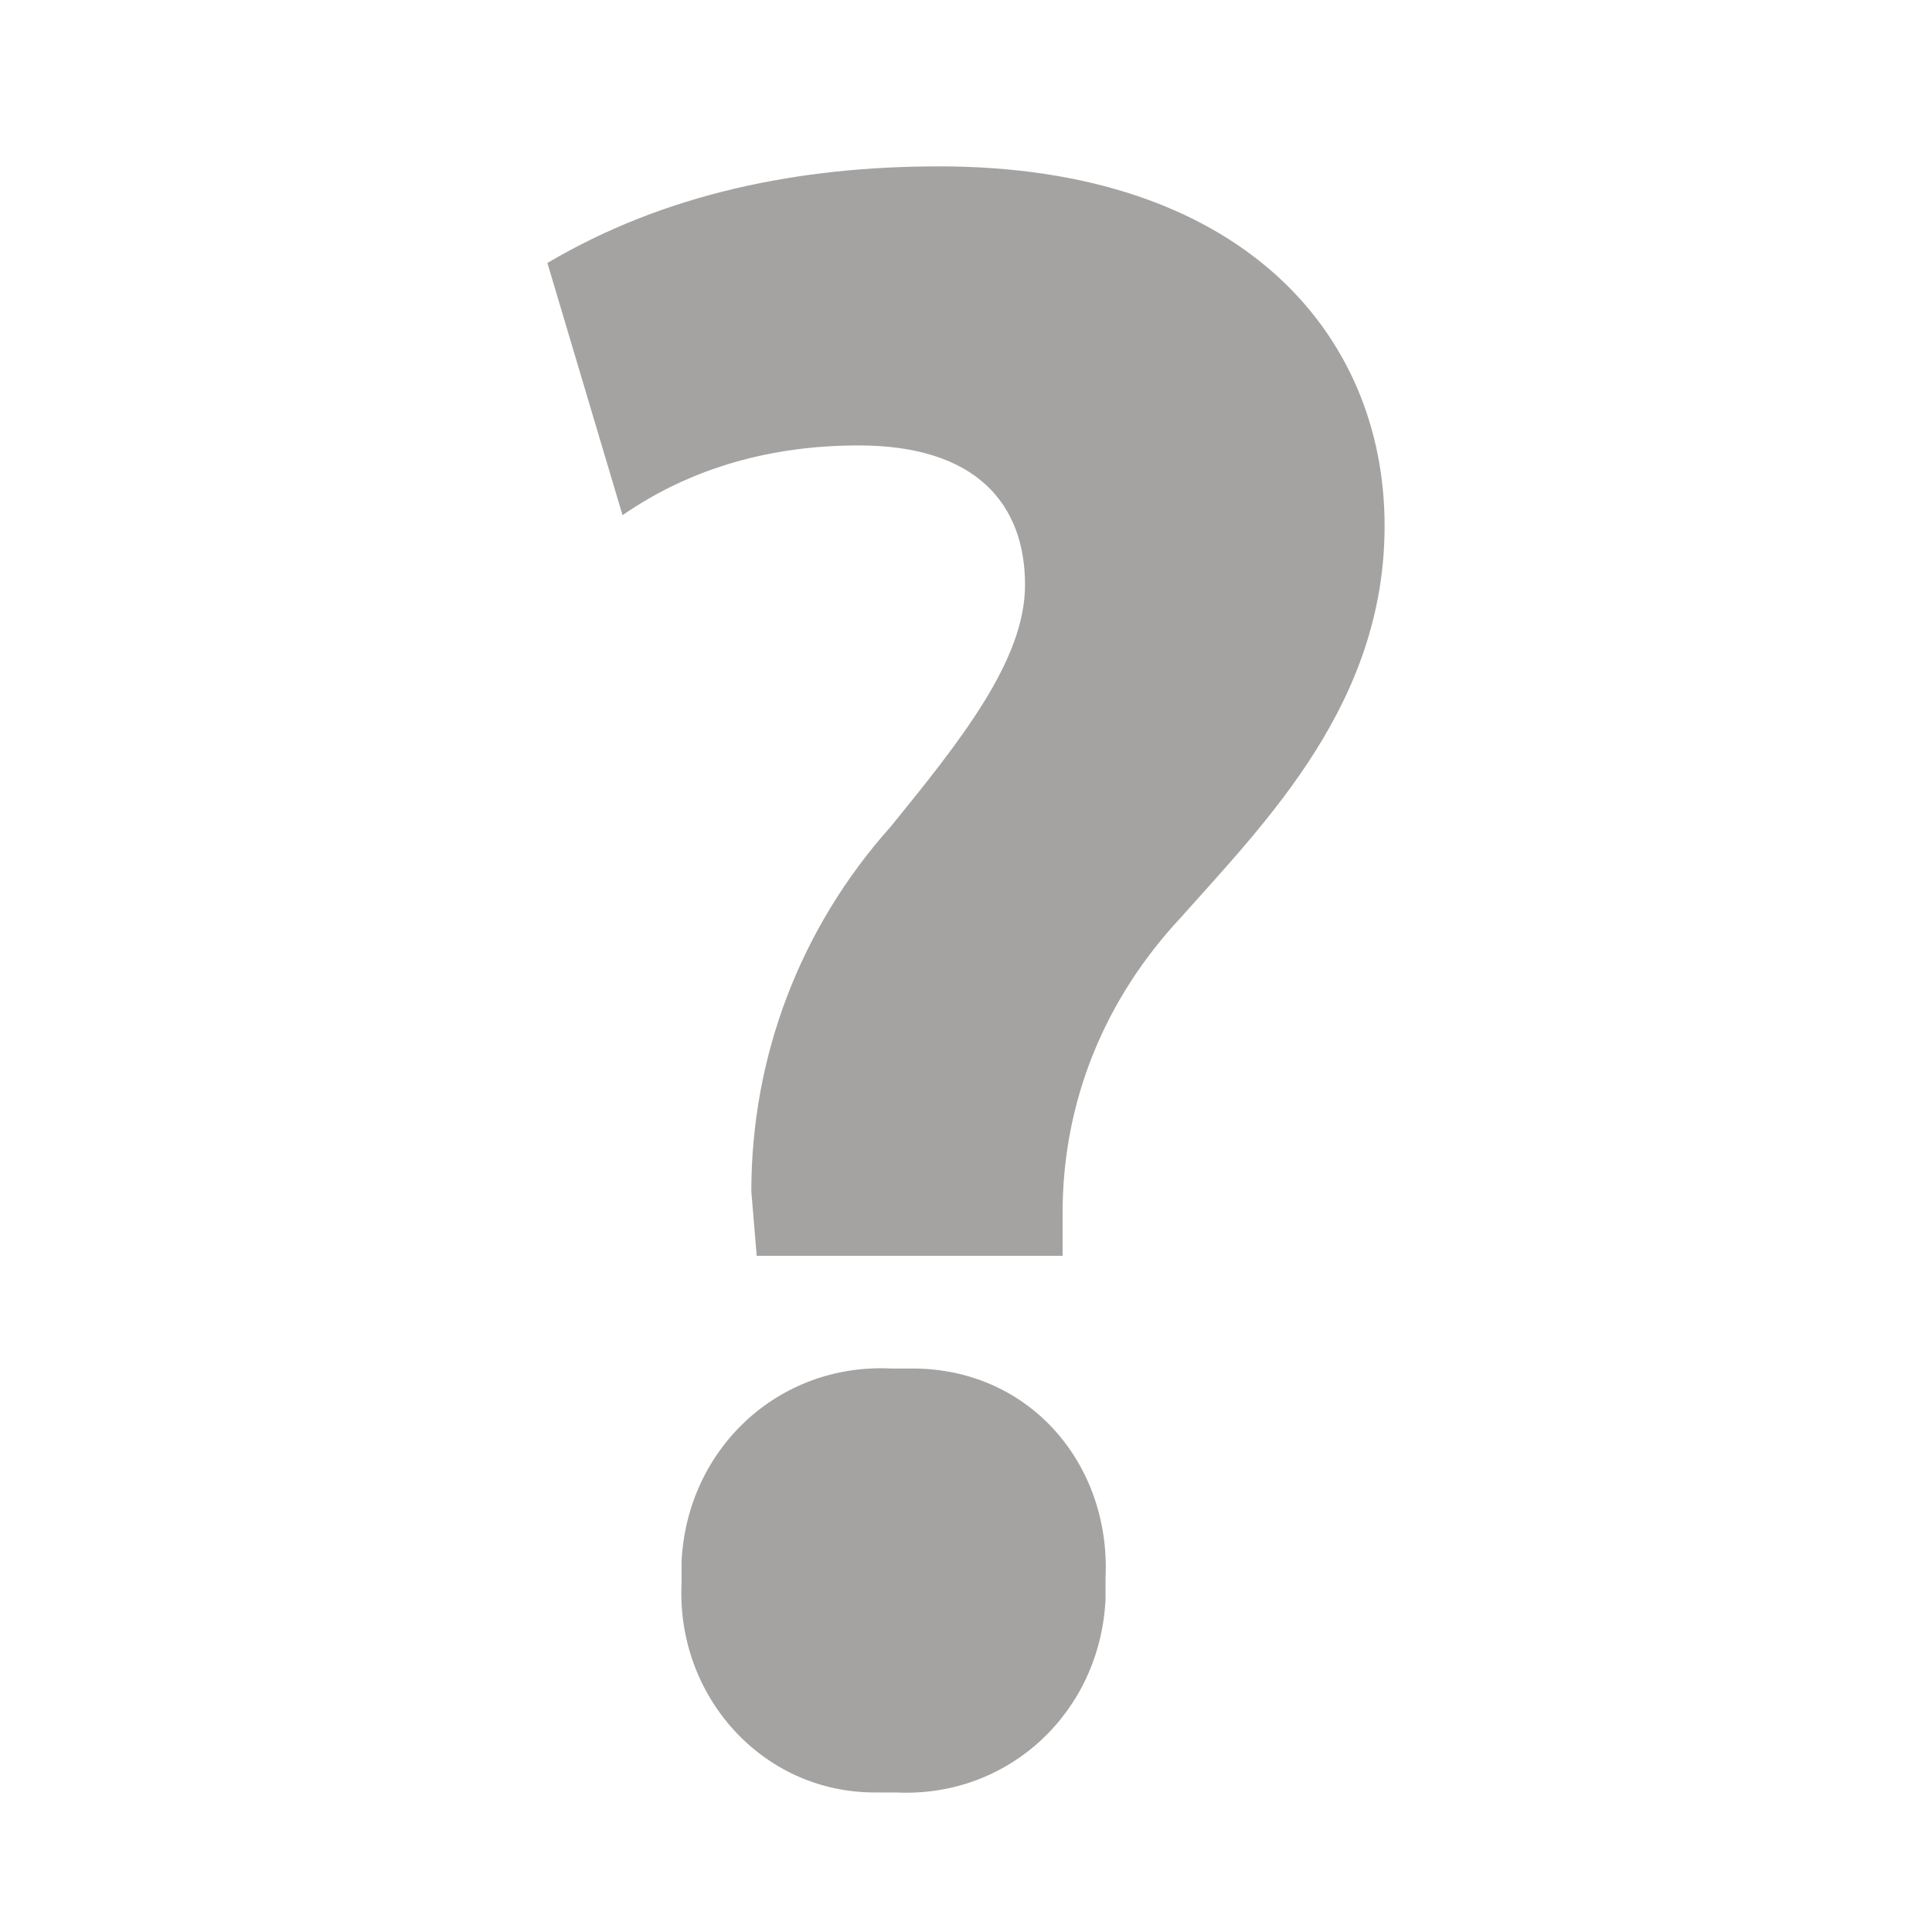 <?xml version="1.0" encoding="utf-8"?>
<!-- Generator: Adobe Illustrator 23.1.0, SVG Export Plug-In . SVG Version: 6.00 Build 0)  -->
<svg version="1.1" id="Layer_1" xmlns="http://www.w3.org/2000/svg" xmlns:xlink="http://www.w3.org/1999/xlink" x="0px" y="0px"
	 viewBox="0 0 36 36" style="enable-background:new 0 0 36 36;" xml:space="preserve">
<style type="text/css">
	.st0{fill:#A4A3A1;}
</style>
<path id="faqs" class="st0" d="M19.8,23.4v-0.8c0-2.1,0.8-4,2.2-5.5c1.6-1.8,3.8-4,3.8-7.3c0-3.6-2.7-6.7-8.3-6.7
	c-2.6,0-5.1,0.5-7.3,1.8l1.4,4.7c1.3-0.9,2.8-1.3,4.4-1.3c2.2,0,3.1,1.1,3.1,2.6c0,1.4-1.2,2.9-2.5,4.5c-1.7,1.9-2.6,4.3-2.6,6.8
	l0.1,1.2L19.8,23.4L19.8,23.4z M16.7,33.4c2.1,0.1,3.8-1.5,3.9-3.6c0-0.1,0-0.3,0-0.4c0.1-2.1-1.4-3.9-3.6-3.9c-0.1,0-0.3,0-0.4,0
	c-2.1-0.1-3.8,1.5-3.9,3.6c0,0.1,0,0.3,0,0.4c-0.1,2.1,1.5,3.9,3.6,3.9C16.5,33.4,16.7,33.4,16.7,33.4L16.7,33.4z"/>
</svg>
